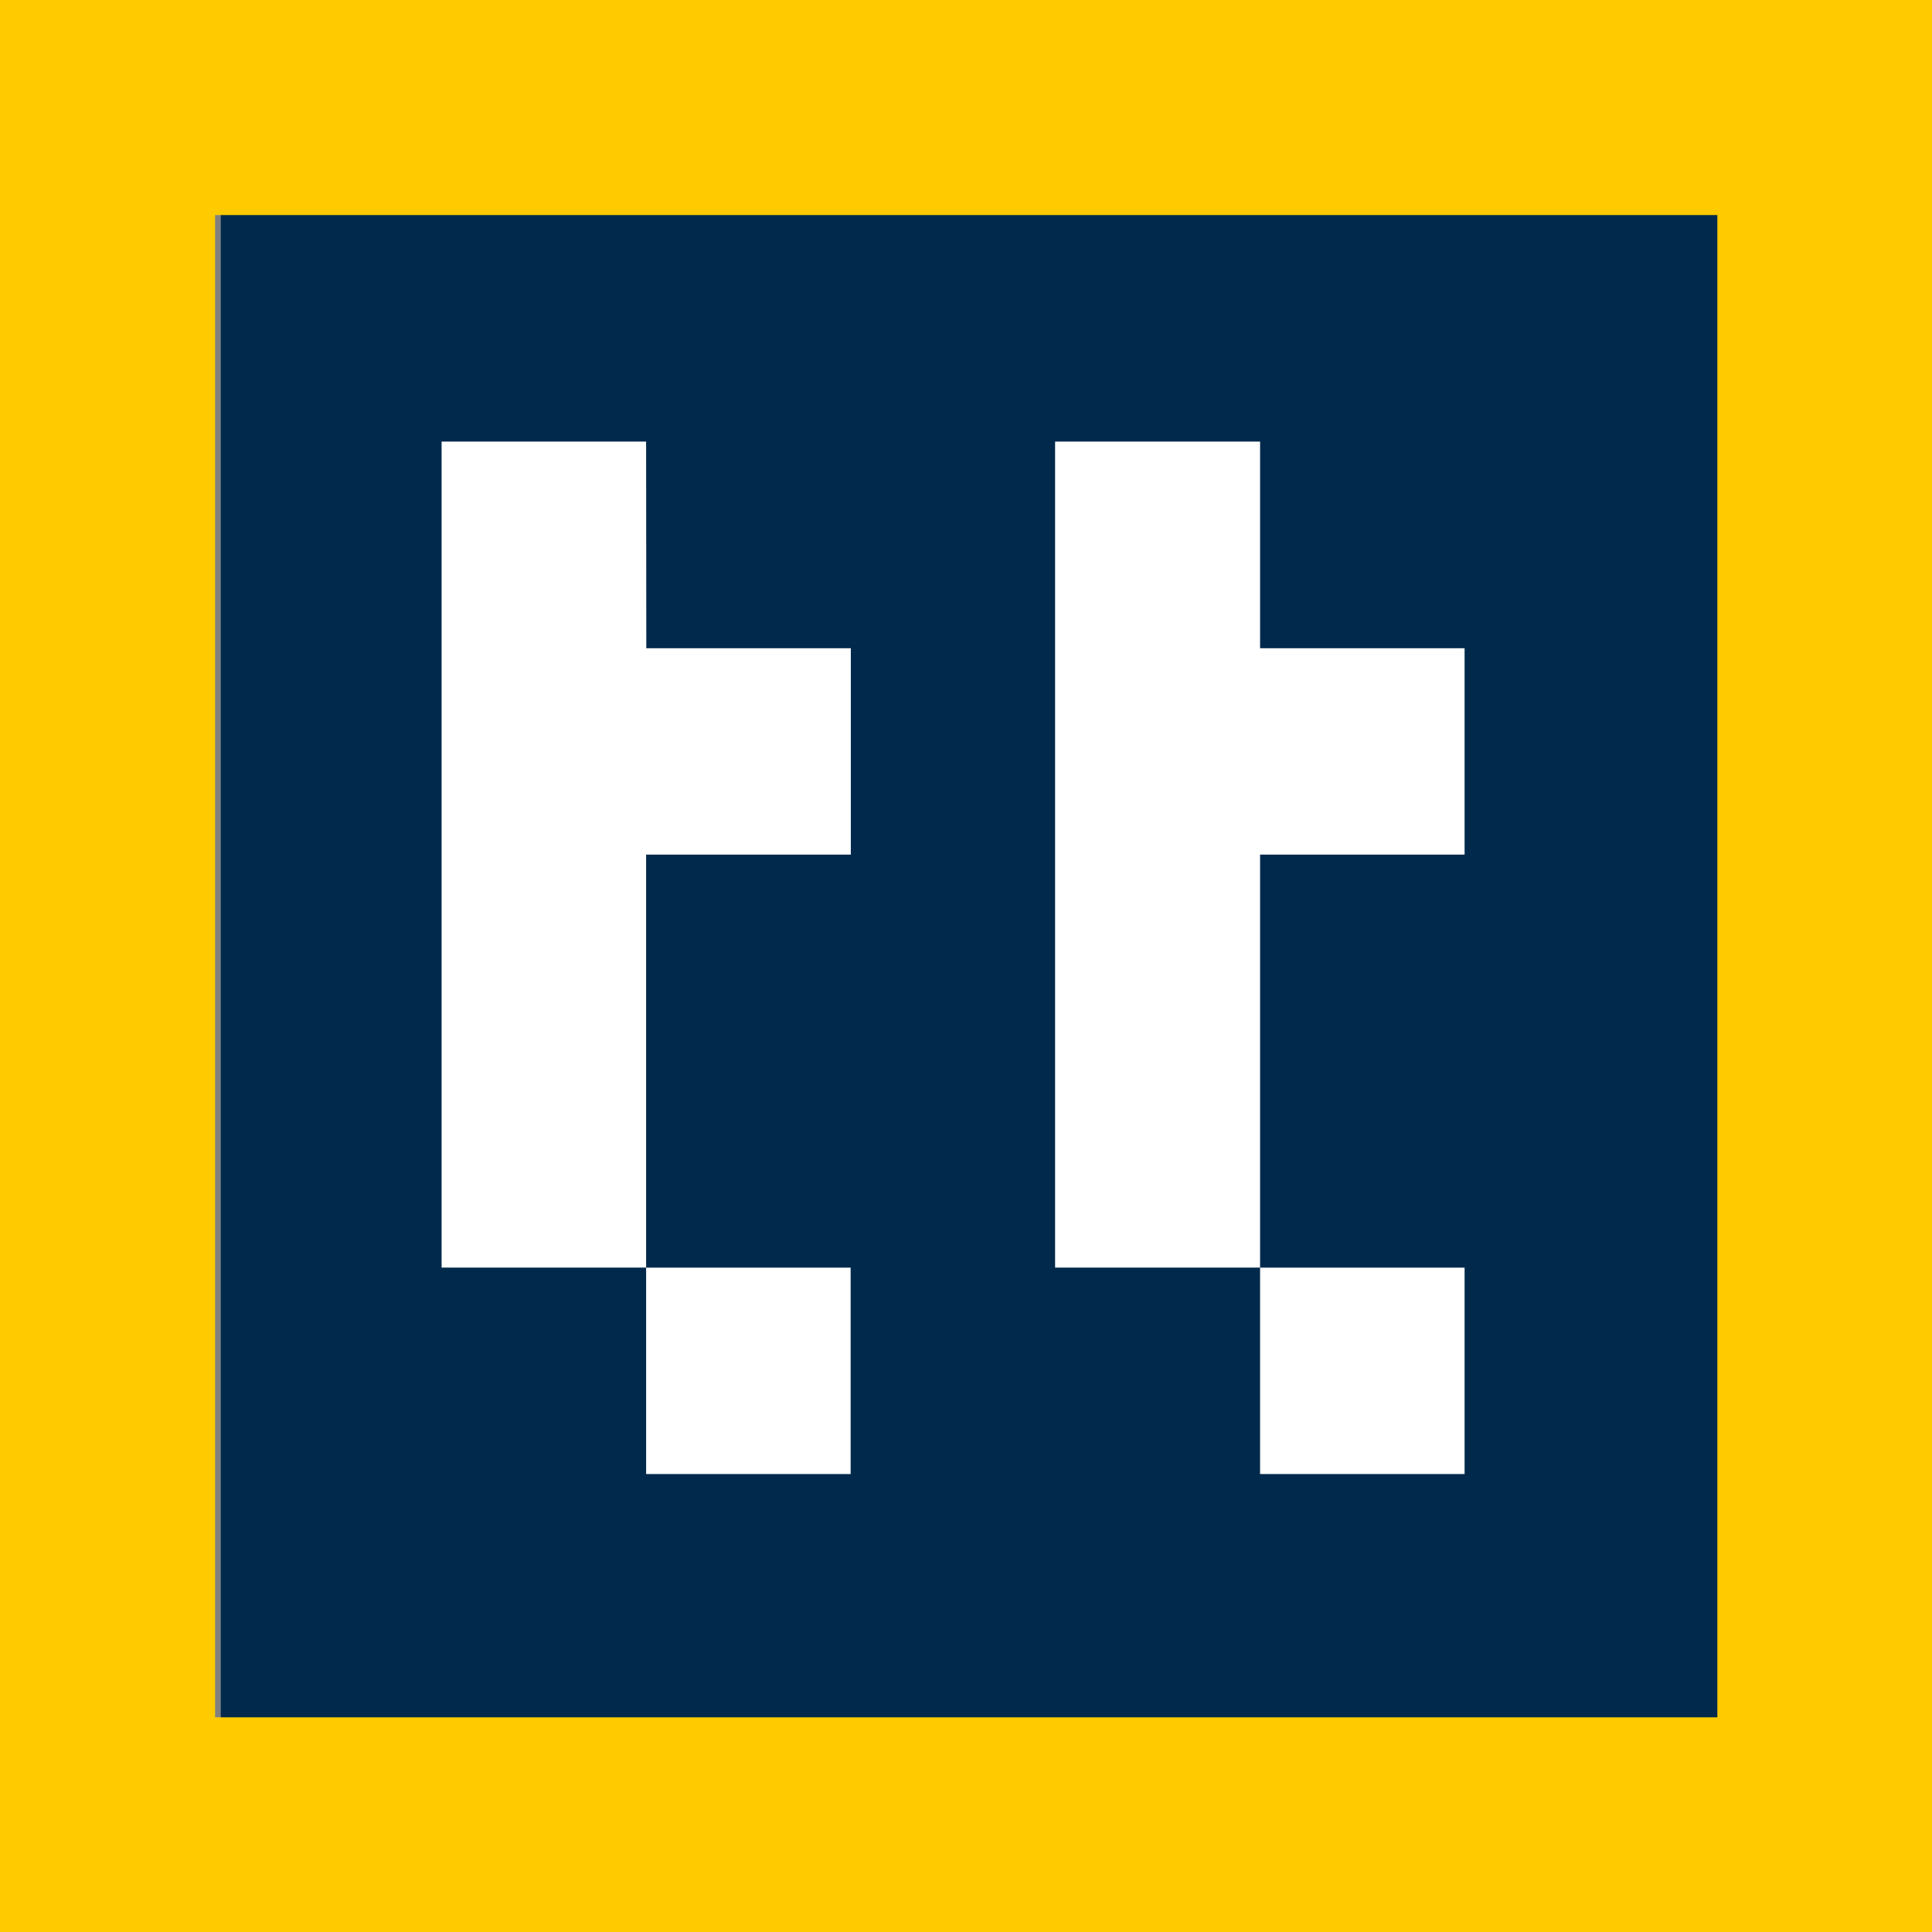 <svg xmlns="http://www.w3.org/2000/svg" version="1.1" xmlns:xlink="http://www.w3.org/1999/xlink" xmlns:svgjs="http://svgjs.dev/svgjs" width="70" height="70"><rect width="100%" height="100%" fill="#808080" stroke="none"/><svg width="70" height="70" viewBox="0 0 70 70" fill="none" xmlns="http://www.w3.org/2000/svg">
<g clip-path="url(#clip0_107_2)">
<rect x="8" y="7" width="55" height="56" fill="#00294C"></rect>
<path d="M0 0V70H70V0H0ZM62.223 62.222H7.792V7.792H62.223V62.222Z" fill="#FFCB00"></path>
<path d="M23.41 16H16V45.927H23.41V30.964H30.827V23.486H23.417L23.41 16ZM23.41 45.929H30.82V53.407H23.41V45.929ZM45.655 30.964H53.065V23.486H45.655V16H38.228V45.927H45.655V30.964ZM45.655 45.929H53.065V53.407H45.655V45.929Z" fill="white"></path>
</g>
<defs>
<clipPath id="SvgjsClipPath1001">
<rect width="70" height="70" fill="white"></rect>
</clipPath>
</defs>
</svg><style>@media (prefers-color-scheme: light) { :root { filter: none; } }
@media (prefers-color-scheme: dark) { :root { filter: none; } }
</style></svg>
